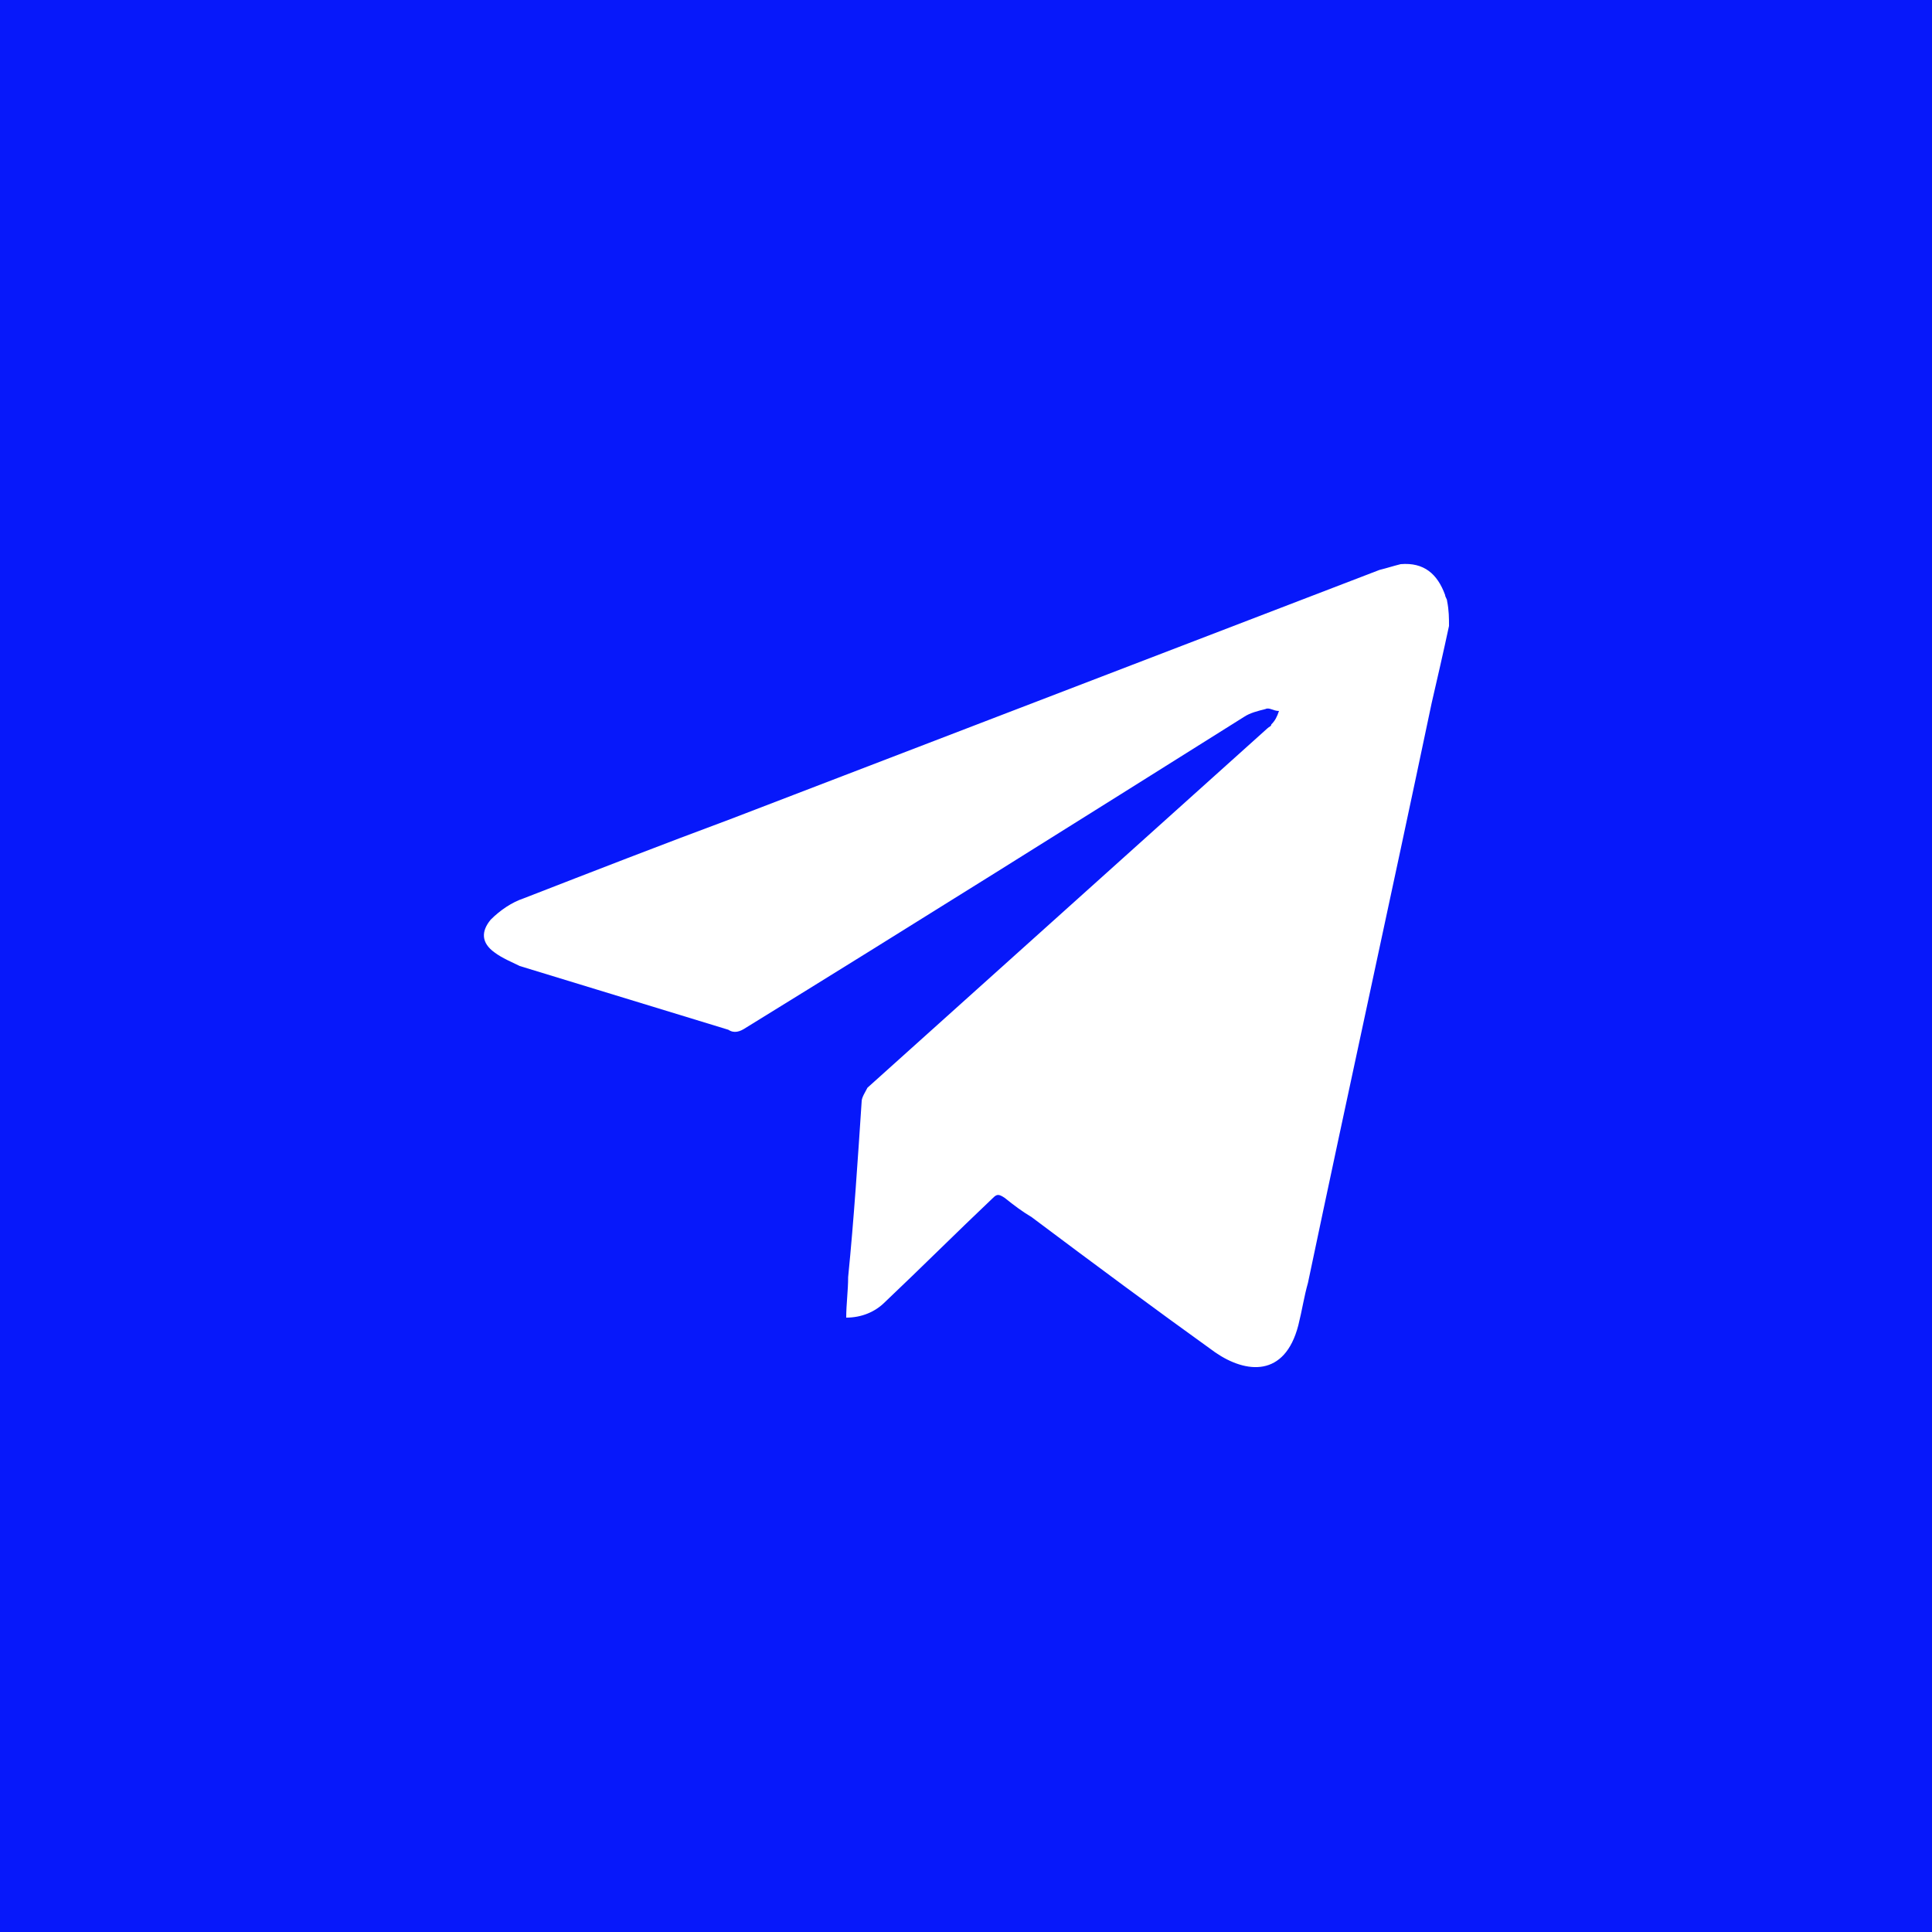 <?xml version="1.0" encoding="UTF-8"?> <svg xmlns="http://www.w3.org/2000/svg" xmlns:xlink="http://www.w3.org/1999/xlink" version="1.1" id="Слой_1" x="0px" y="0px" viewBox="0 0 10 10" style="enable-background:new 0 0 10 10;" xml:space="preserve"> <style type="text/css"> .st0{fill:#181818;} .st1{fill:#DBD6D0;} .st2{fill:#FEFEFE;} .st3{fill:#0718FA;} .st4{fill:#FFFFFF;} </style> <g> <rect y="0" class="st3" width="10" height="10"></rect> </g> <g> <path class="st4" d="M7.5,3.24C7.47,3.38,7.44,3.51,7.41,3.64c-0.21,1-0.43,2-0.64,3C6.75,6.71,6.74,6.78,6.72,6.86 C6.65,7.13,6.45,7.11,6.29,7c-0.32-0.23-0.63-0.46-0.95-0.7C5.29,6.27,5.25,6.24,5.2,6.2c-0.03-0.02-0.04-0.02-0.06,0 C4.95,6.38,4.77,6.56,4.58,6.74c-0.05,0.05-0.12,0.08-0.2,0.08c0-0.07,0.01-0.14,0.01-0.21C4.42,6.31,4.44,6,4.46,5.7 c0-0.02,0.02-0.05,0.03-0.07c0.69-0.62,1.38-1.24,2.07-1.86c0.01-0.01,0.02-0.01,0.02-0.02C6.6,3.73,6.61,3.71,6.62,3.68 C6.59,3.68,6.57,3.66,6.55,3.67C6.51,3.68,6.47,3.69,6.44,3.71C5.58,4.25,4.72,4.79,3.86,5.32C3.83,5.34,3.8,5.35,3.77,5.33 C3.41,5.22,3.05,5.11,2.69,5C2.65,4.98,2.6,4.96,2.56,4.93C2.49,4.88,2.49,4.82,2.54,4.76c0.05-0.05,0.11-0.09,0.17-0.11 c0.36-0.14,0.72-0.28,1.07-0.41c1.12-0.43,2.24-0.86,3.36-1.29c0.04-0.01,0.07-0.02,0.11-0.03c0.12-0.01,0.19,0.05,0.23,0.16 c0,0.01,0.01,0.02,0.01,0.03C7.5,3.16,7.5,3.2,7.5,3.24z"></path> </g> </svg> 